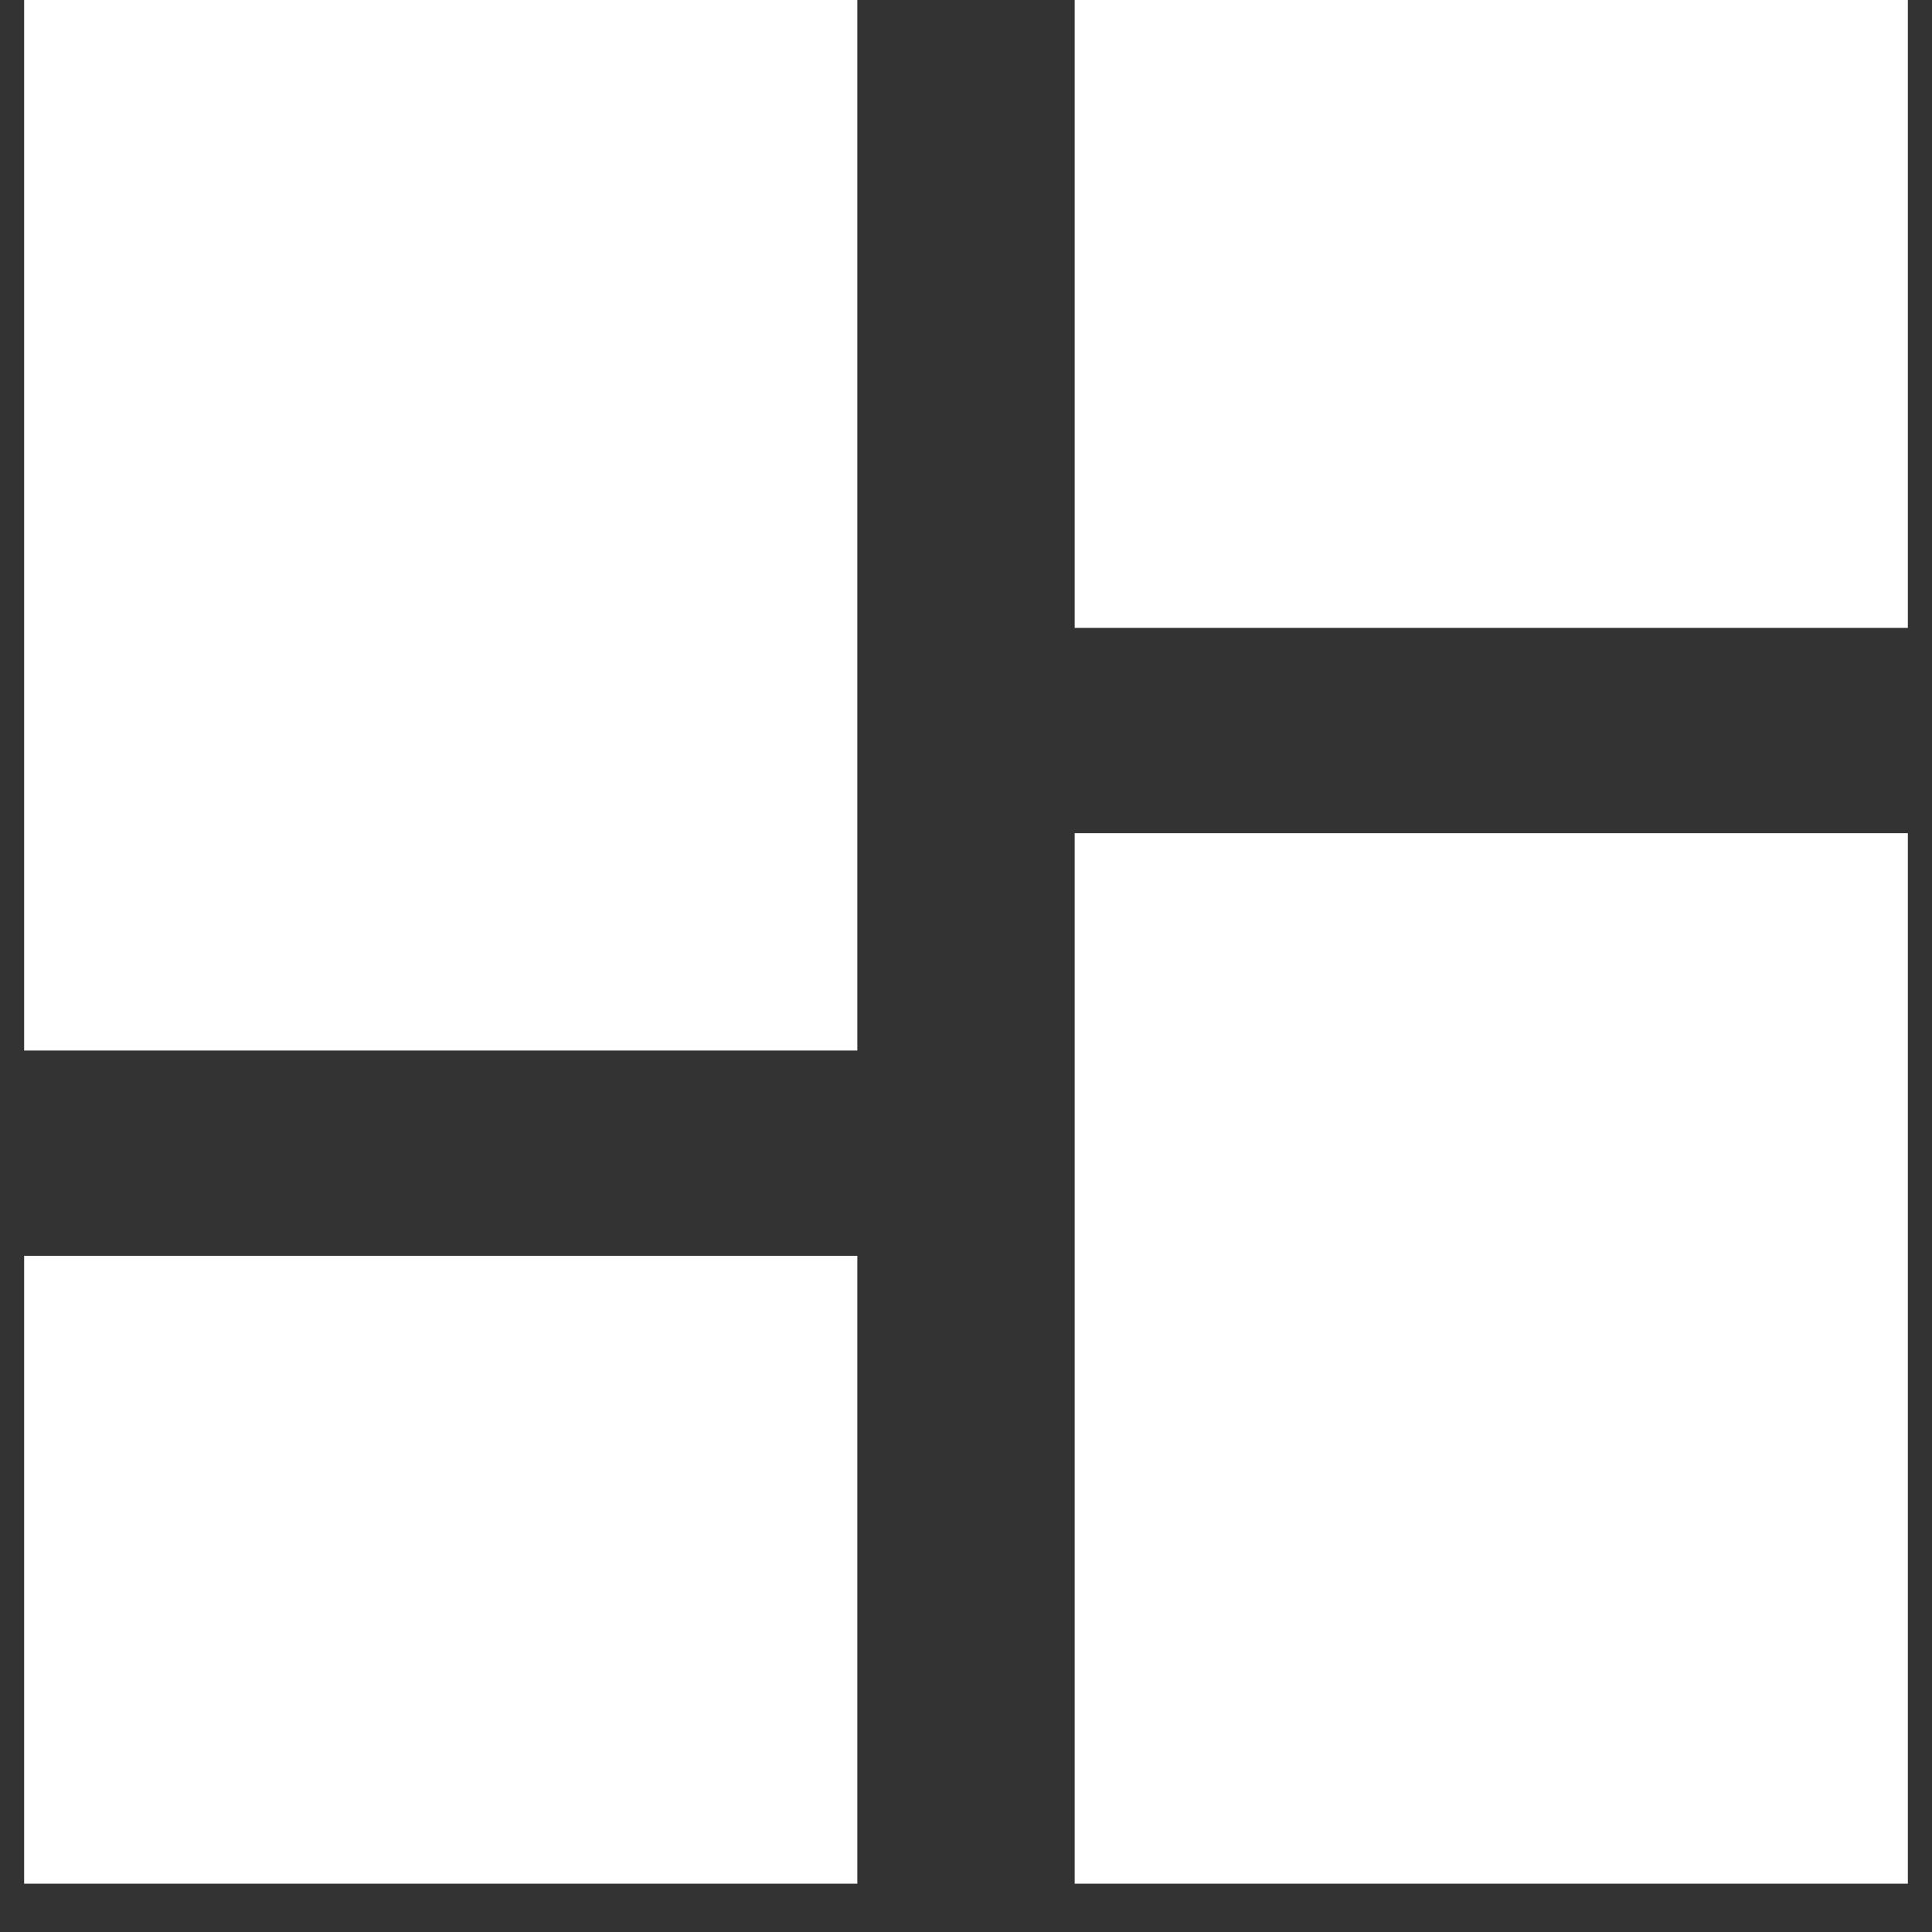 <?xml version="1.0" encoding="UTF-8"?>
<svg enable-background="new 0 0 16 16" version="1.1" viewBox="0 0 16 16" xml:space="preserve" xmlns="http://www.w3.org/2000/svg">
<rect x="0" y="0" width="16" height="16" fill="#333333" stroke="none"/>
<style type="text/css">.st0{fill:#FFFFFF;}</style>
<path class="st0" d="M0.2,8.7h6.9V0H0.2V8.7z M0.2,15.6h6.9v-5.2H0.2V15.6z M8.9,15.6h6.9V6.9H8.9V15.6z M8.9,0v5.2h6.9V0H8.9z"/>
</svg>

